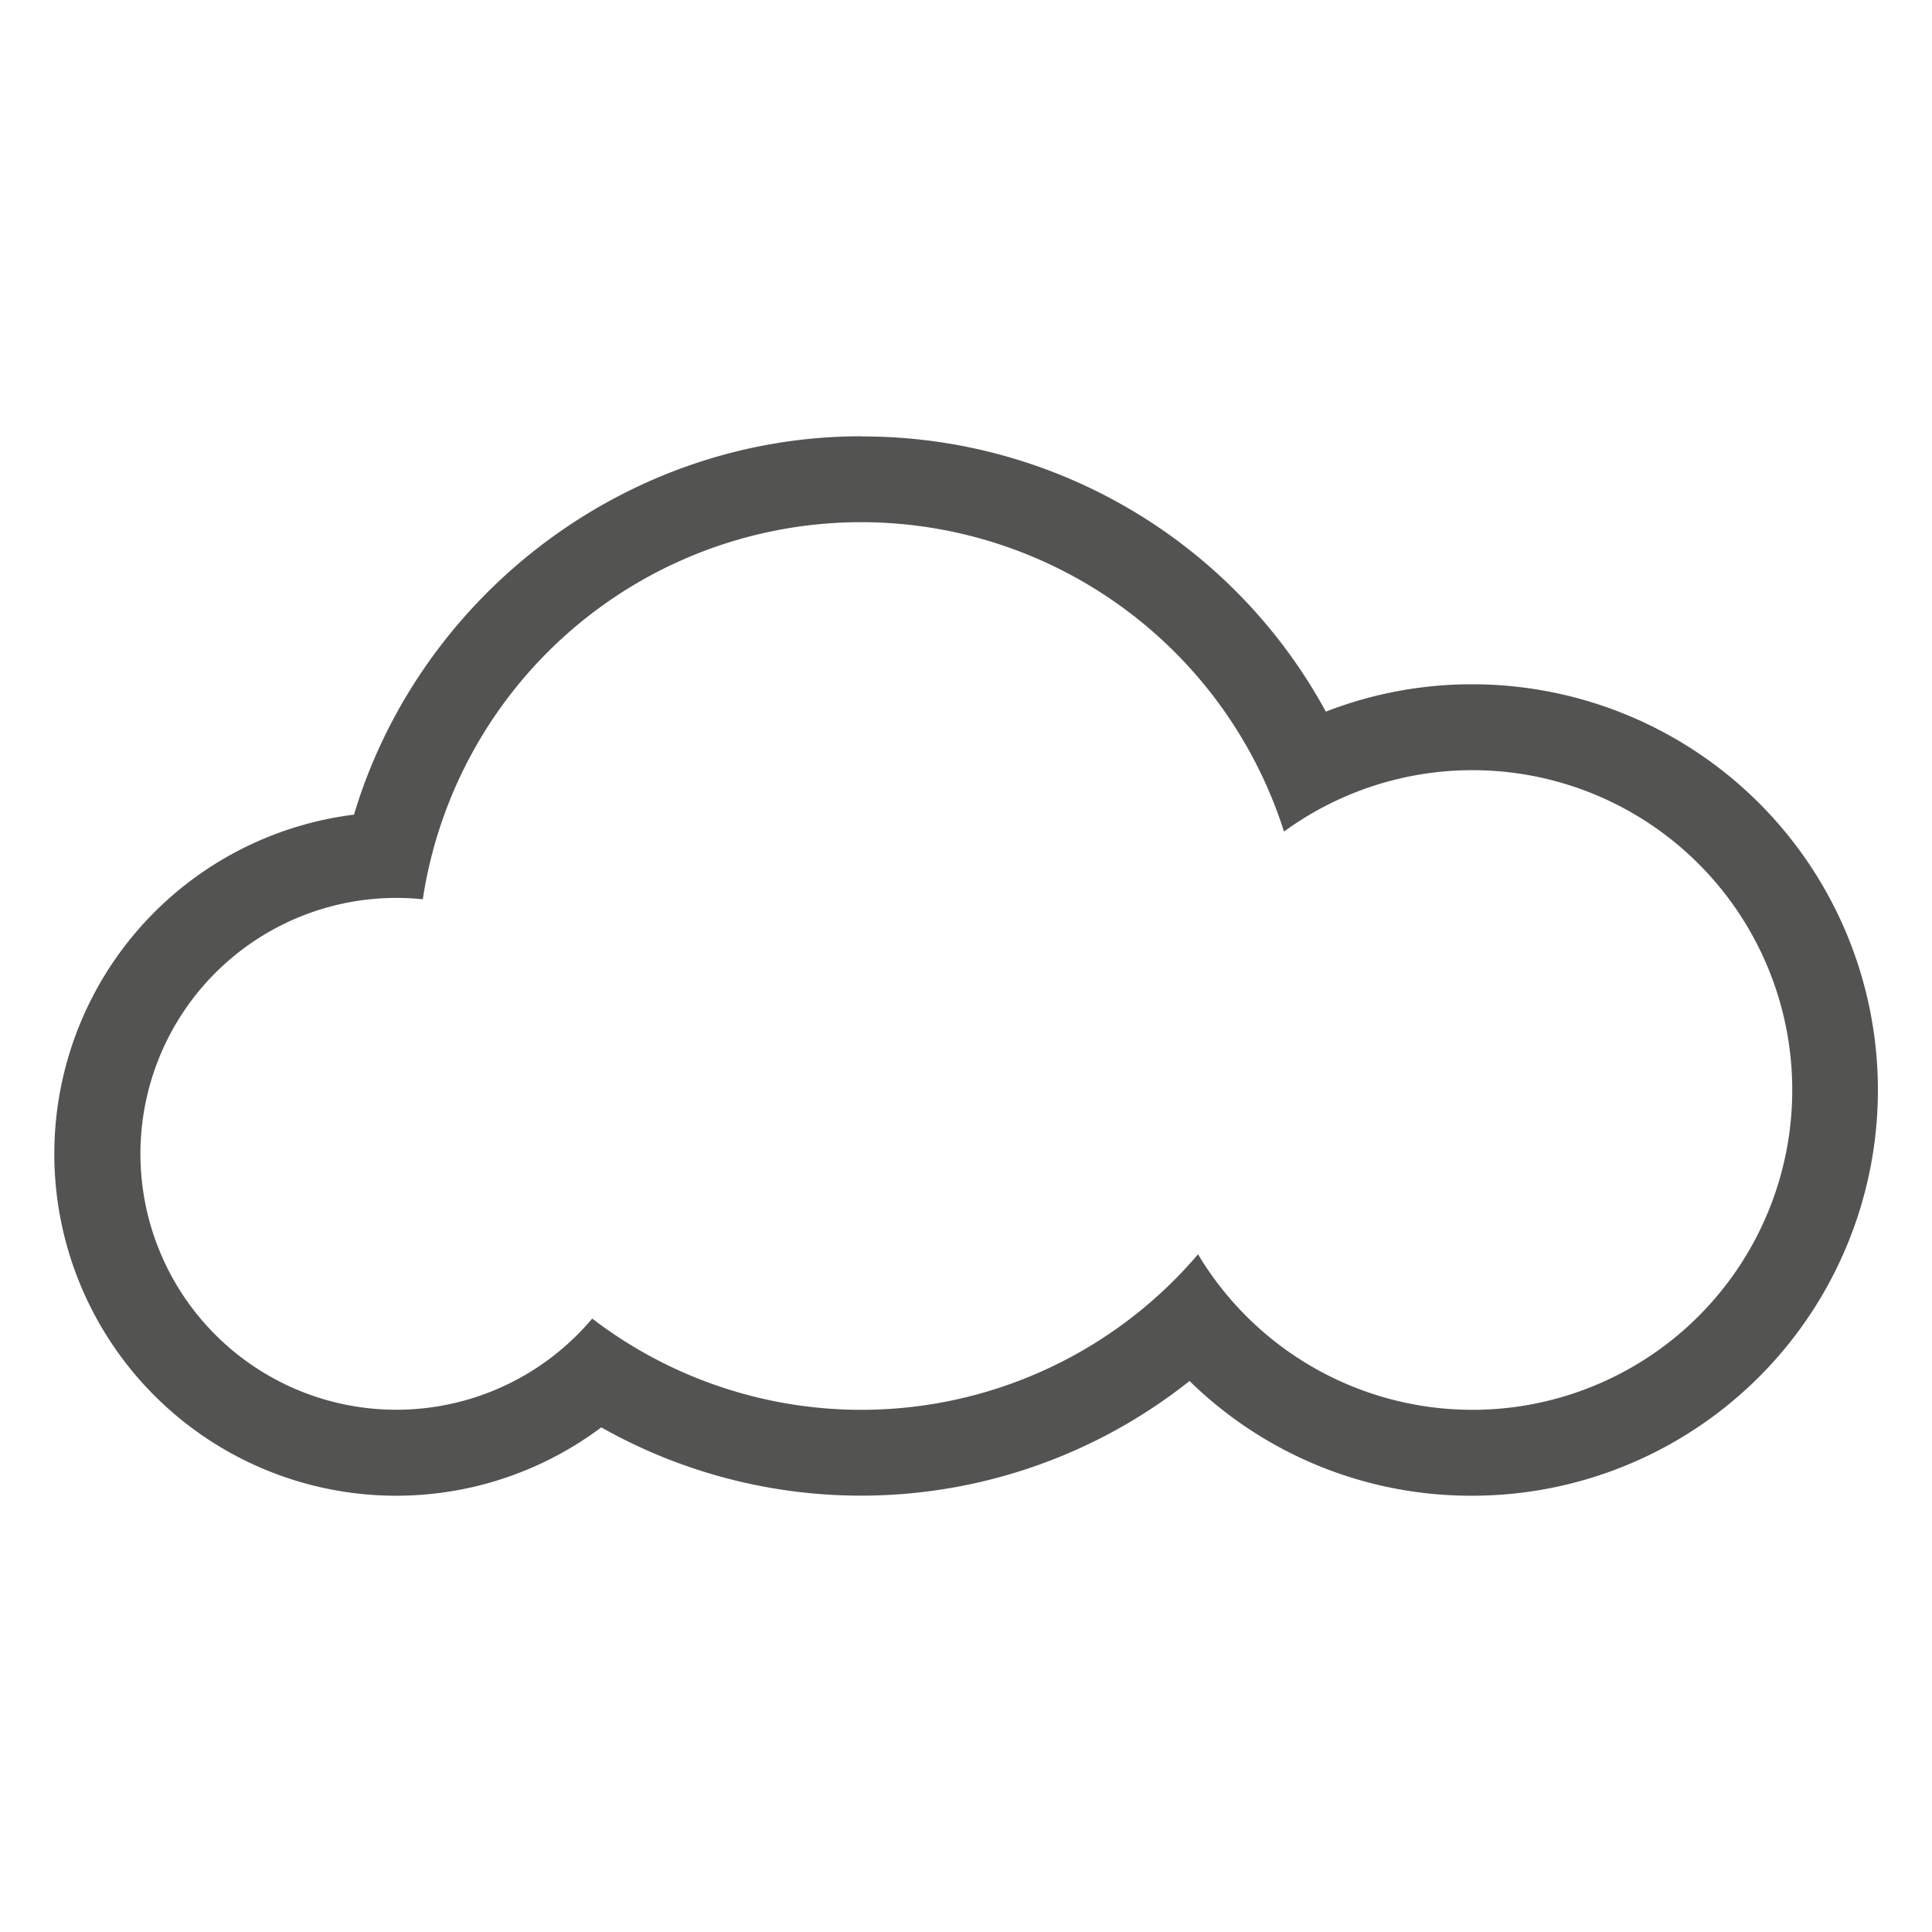 <svg xmlns="http://www.w3.org/2000/svg" viewBox="0 0 500 500"><defs><style>.cls-1{fill:#535452;}</style></defs><title>Weather Icons</title><g id="Layer_2" data-name="Layer 2"><path class="cls-1" d="M222.84,135.14A114.89,114.89,0,0,1,332.3,215.21a82.77,82.77,0,1,1-22.25,109.4,114.47,114.47,0,0,1-156.79,16.63,66.23,66.23,0,1,1-50.67-108.86,67.17,67.17,0,0,1,6.83.35,114.78,114.78,0,0,1,113.42-97.59m0-22.23c-60.73,0-114.14,41-131.23,97.92a88.47,88.47,0,1,0,64,158.57,136.65,136.65,0,0,0,152.24-12A104,104,0,0,0,381,387.09a105,105,0,0,0,0-210,104.09,104.09,0,0,0-37.87,7.08,136.53,136.53,0,0,0-120.27-71.22Z"/></g></svg>
